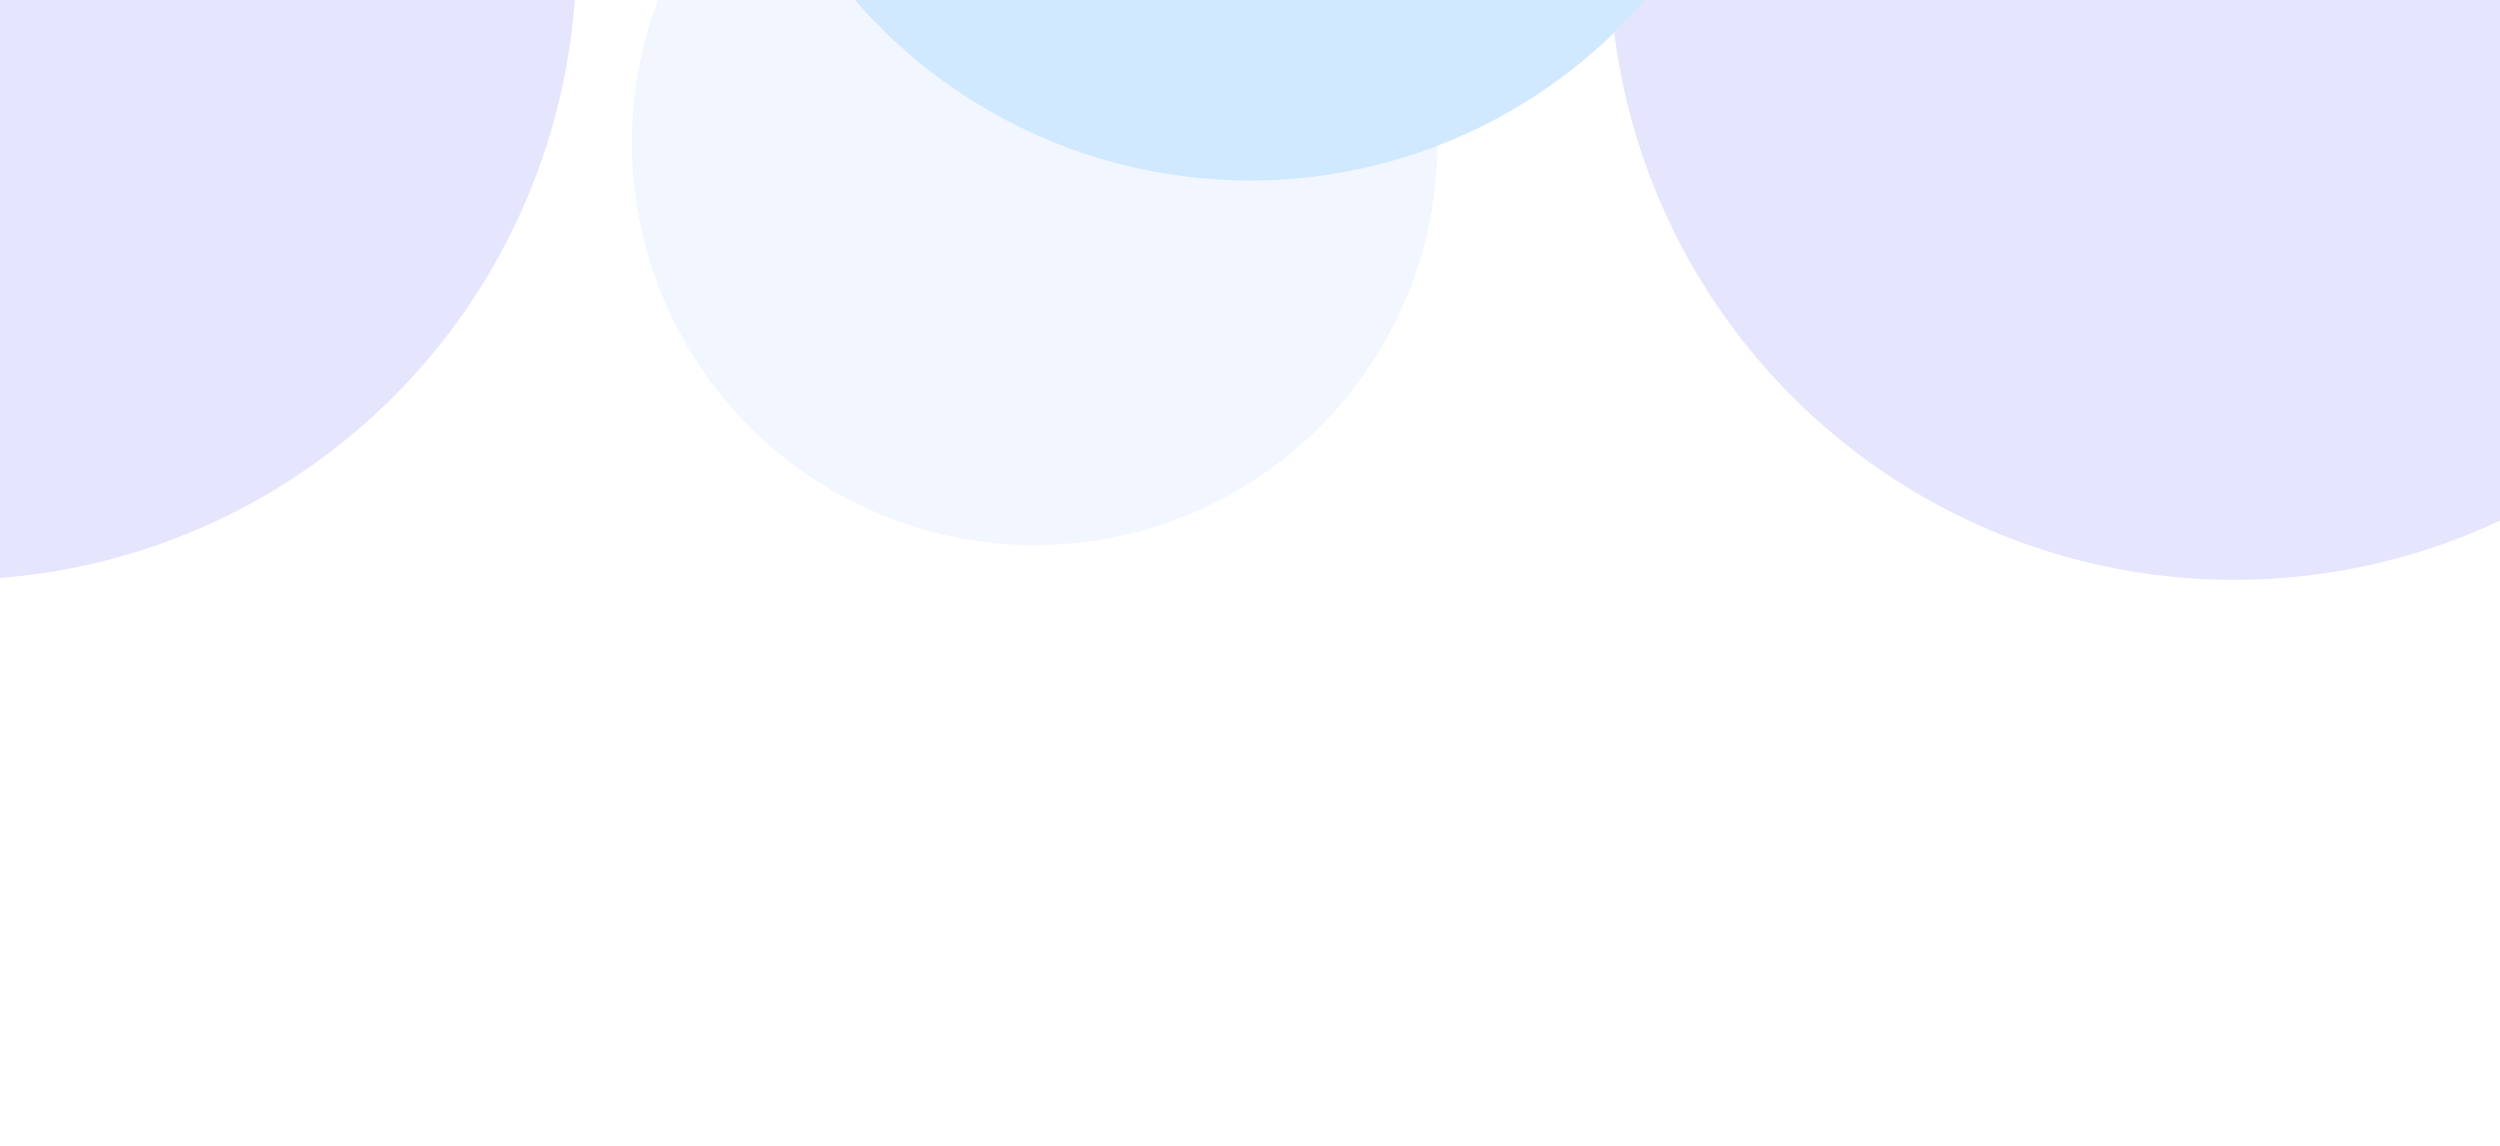 <svg width="1440" height="660" viewBox="0 0 1440 660" fill="none" xmlns="http://www.w3.org/2000/svg">
<g filter="url(#filter0_f_1611_11781)">
<circle cx="-28" cy="-26" r="360" fill="#DEDFFE" fill-opacity="0.8"/>
</g>
<g filter="url(#filter1_f_1611_11781)">
<circle cx="1287" cy="-26" r="360" fill="#DEDFFE" fill-opacity="0.8"/>
</g>
<g filter="url(#filter2_f_1611_11781)">
<circle cx="596" cy="82" r="232" fill="#EDF4FF" fill-opacity="0.8"/>
</g>
<g filter="url(#filter3_f_1611_11781)">
<circle cx="720" cy="-197" r="301" fill="#D1E9FF"/>
</g>
<defs>
<filter id="filter0_f_1611_11781" x="-788" y="-786" width="1520" height="1520" filterUnits="userSpaceOnUse" color-interpolation-filters="sRGB">
<feFlood flood-opacity="0" result="BackgroundImageFix"/>
<feBlend mode="normal" in="SourceGraphic" in2="BackgroundImageFix" result="shape"/>
<feGaussianBlur stdDeviation="200" result="effect1_foregroundBlur_1611_11781"/>
</filter>
<filter id="filter1_f_1611_11781" x="527" y="-786" width="1520" height="1520" filterUnits="userSpaceOnUse" color-interpolation-filters="sRGB">
<feFlood flood-opacity="0" result="BackgroundImageFix"/>
<feBlend mode="normal" in="SourceGraphic" in2="BackgroundImageFix" result="shape"/>
<feGaussianBlur stdDeviation="200" result="effect1_foregroundBlur_1611_11781"/>
</filter>
<filter id="filter2_f_1611_11781" x="-36" y="-550" width="1264" height="1264" filterUnits="userSpaceOnUse" color-interpolation-filters="sRGB">
<feFlood flood-opacity="0" result="BackgroundImageFix"/>
<feBlend mode="normal" in="SourceGraphic" in2="BackgroundImageFix" result="shape"/>
<feGaussianBlur stdDeviation="200" result="effect1_foregroundBlur_1611_11781"/>
</filter>
<filter id="filter3_f_1611_11781" x="19" y="-898" width="1402" height="1402" filterUnits="userSpaceOnUse" color-interpolation-filters="sRGB">
<feFlood flood-opacity="0" result="BackgroundImageFix"/>
<feBlend mode="normal" in="SourceGraphic" in2="BackgroundImageFix" result="shape"/>
<feGaussianBlur stdDeviation="200" result="effect1_foregroundBlur_1611_11781"/>
</filter>
</defs>
</svg>
